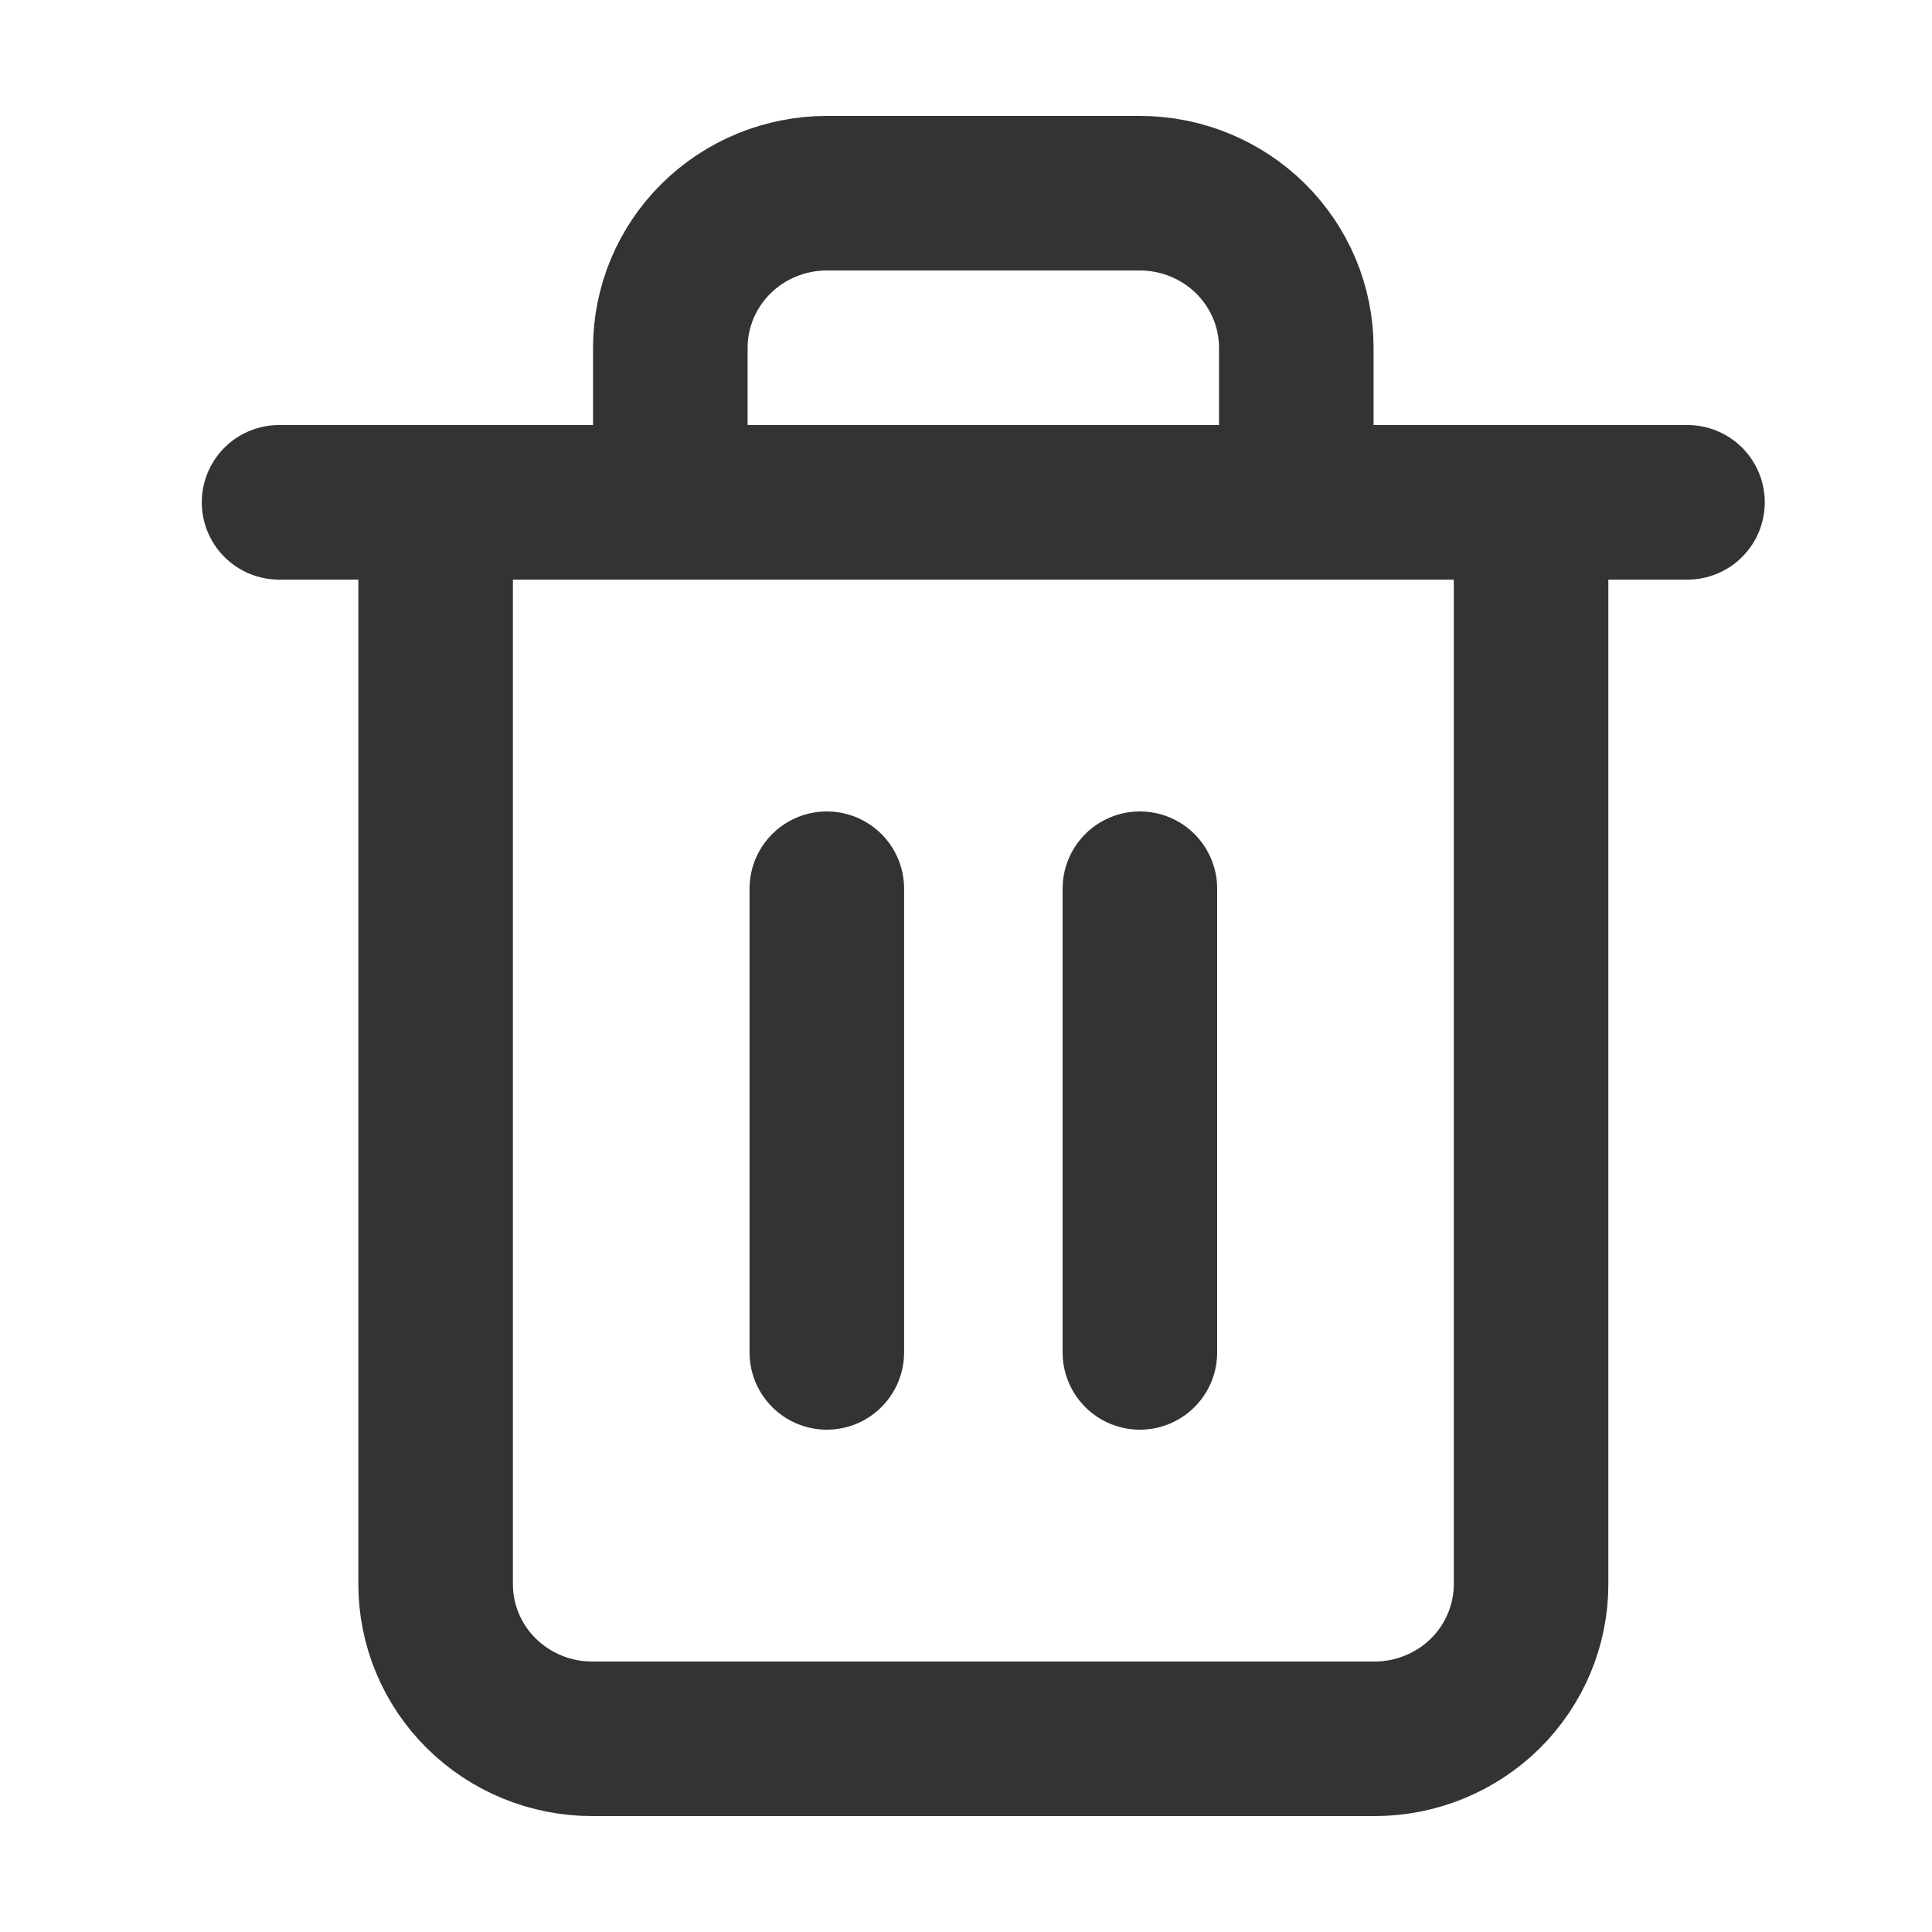 <svg width="25" height="25" viewBox="0 0 25 25" fill="none" xmlns="http://www.w3.org/2000/svg">
<path d="M3.611 6.5H5.636H21.836" stroke="#333333" stroke-width="2" stroke-linecap="round" stroke-linejoin="round"/>
<path d="M19.812 6.5V20.5C19.812 21.03 19.598 21.539 19.219 21.914C18.839 22.289 18.324 22.5 17.787 22.5H7.662C7.125 22.5 6.61 22.289 6.23 21.914C5.85 21.539 5.637 21.03 5.637 20.5V6.5M8.674 6.5V4.5C8.674 3.97 8.888 3.461 9.267 3.086C9.647 2.711 10.162 2.5 10.699 2.5H14.749C15.286 2.5 15.801 2.711 16.181 3.086C16.561 3.461 16.774 3.97 16.774 4.5V6.5" stroke="#333333" stroke-width="2" stroke-linecap="round" stroke-linejoin="round"/>
<path d="M10.699 11.5V17.5" stroke="#333333" stroke-width="2" stroke-linecap="round" stroke-linejoin="round"/>
<path d="M14.75 11.5V17.5" stroke="#333333" stroke-width="2" stroke-linecap="round" stroke-linejoin="round"/>
</svg>
